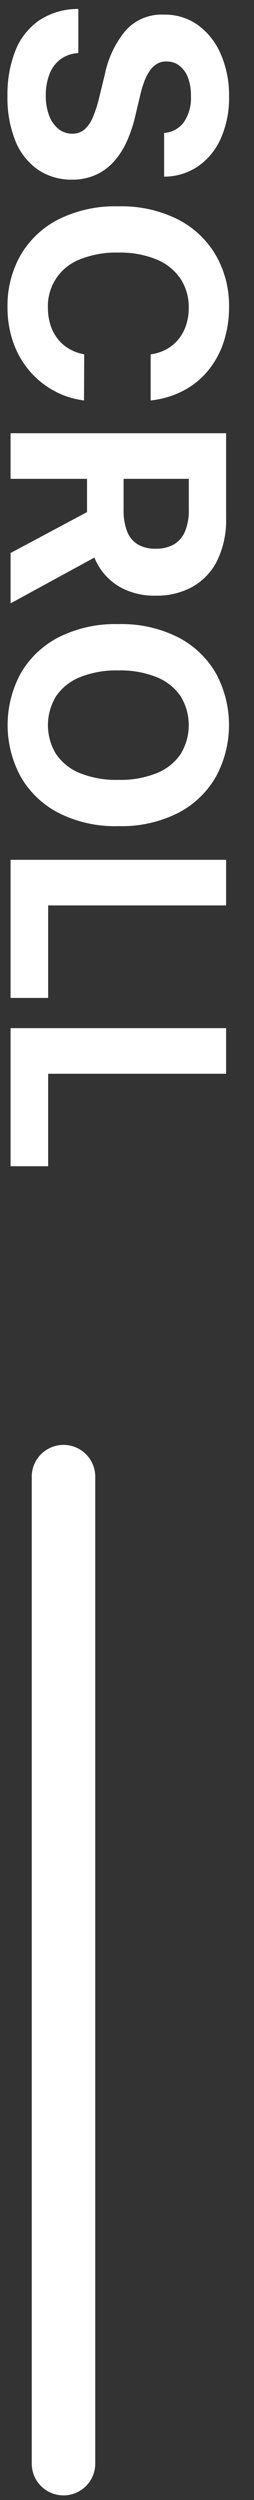 <svg xmlns="http://www.w3.org/2000/svg" xmlns:xlink="http://www.w3.org/1999/xlink" width="12" height="118" viewBox="0 0 12 118"><rect x="0" y="0" width="12" height="118" fill="#333333" stroke="none"/><defs><clipPath id="a"><rect width="12" height="118" transform="translate(1313 115)" fill="none"/></clipPath></defs><g transform="translate(-1313 -115)" clip-path="url(#a)"><path d="M153.12,793.75a1.5,1.5,0,0,1-1.5-1.5V745.667a1.5,1.5,0,0,1,3,0V792.25A1.5,1.5,0,0,1,153.12,793.75Z" transform="translate(1162.88 -560.969)" fill="#fff"/><path d="M6.408,6.746A1.258,1.258,0,0,0,5.9,5.812a2.029,2.029,0,0,0-1.228-.333,2.381,2.381,0,0,0-.89.147,1.251,1.251,0,0,0-.554.405.961.961,0,0,0-.191.587.826.826,0,0,0,.117.477,1.14,1.14,0,0,0,.35.35,2.5,2.5,0,0,0,.517.254,5.054,5.054,0,0,0,.626.181l.915.219a6.452,6.452,0,0,1,1.223.4,3.715,3.715,0,0,1,.964.612,2.571,2.571,0,0,1,.634.855,2.727,2.727,0,0,1,.231,1.129,2.814,2.814,0,0,1-.475,1.618,3.025,3.025,0,0,1-1.352,1.059,5.417,5.417,0,0,1-2.125.375,5.582,5.582,0,0,1-2.145-.378,3.122,3.122,0,0,1-1.422-1.121A3.319,3.319,0,0,1,.557,10.8H2.64a1.539,1.539,0,0,0,.3.853,1.586,1.586,0,0,0,.7.512,2.727,2.727,0,0,0,1,.172,2.6,2.6,0,0,0,.952-.159,1.457,1.457,0,0,0,.629-.442,1.022,1.022,0,0,0,.224-.651.853.853,0,0,0-.2-.577,1.572,1.572,0,0,0-.587-.4,6.06,6.06,0,0,0-.942-.3L3.6,9.536a4.649,4.649,0,0,1-2.033-.979A2.272,2.272,0,0,1,.825,6.761,2.659,2.659,0,0,1,1.32,5.146,3.3,3.3,0,0,1,2.695,4.067a4.861,4.861,0,0,1,1.989-.388,4.722,4.722,0,0,1,1.981.388,3.133,3.133,0,0,1,1.32,1.079,2.854,2.854,0,0,1,.487,1.6Zm12.628.636H16.859a2.154,2.154,0,0,0-.244-.753,1.921,1.921,0,0,0-.472-.564,2.083,2.083,0,0,0-.664-.358,2.571,2.571,0,0,0-.813-.124,2.428,2.428,0,0,0-1.377.39,2.527,2.527,0,0,0-.91,1.134,4.51,4.51,0,0,0-.323,1.8,4.546,4.546,0,0,0,.326,1.83,2.355,2.355,0,0,0,2.27,1.5,2.71,2.71,0,0,0,.8-.114,2.079,2.079,0,0,0,.659-.336,1.921,1.921,0,0,0,.48-.539,2.143,2.143,0,0,0,.266-.726l2.178.01a3.946,3.946,0,0,1-.42,1.35,4.077,4.077,0,0,1-.9,1.158,4.212,4.212,0,0,1-1.342.805,4.917,4.917,0,0,1-1.757.3,4.791,4.791,0,0,1-2.434-.616,4.355,4.355,0,0,1-1.69-1.785,5.974,5.974,0,0,1-.619-2.829A5.927,5.927,0,0,1,10.5,6.075a4.382,4.382,0,0,1,1.7-1.782,4.78,4.78,0,0,1,2.416-.614,5.245,5.245,0,0,1,1.643.249,4.191,4.191,0,0,1,1.345.723,3.794,3.794,0,0,1,.957,1.161A4.349,4.349,0,0,1,19.036,7.383ZM20.582,14V3.818H24.6a4.357,4.357,0,0,1,1.971.41,2.9,2.9,0,0,1,1.248,1.158,3.466,3.466,0,0,1,.43,1.757,3.322,3.322,0,0,1-.437,1.743A2.835,2.835,0,0,1,26.546,10a4.69,4.69,0,0,1-2,.388h-2.69V8.661H24.2a2.689,2.689,0,0,0,1.024-.169,1.231,1.231,0,0,0,.609-.507,1.617,1.617,0,0,0,.2-.84,1.683,1.683,0,0,0-.2-.855,1.278,1.278,0,0,0-.612-.529,2.557,2.557,0,0,0-1.032-.181H22.735V14Zm5.5-4.634L28.612,14H26.235L23.759,9.366Zm13.045-.457a5.908,5.908,0,0,1-.629,2.834,4.383,4.383,0,0,1-1.71,1.782,5.116,5.116,0,0,1-4.865,0,4.389,4.389,0,0,1-1.705-1.785,5.915,5.915,0,0,1-.626-2.829,5.927,5.927,0,0,1,.626-2.834,4.372,4.372,0,0,1,1.705-1.782,5.125,5.125,0,0,1,4.865,0A4.383,4.383,0,0,1,38.5,6.075,5.908,5.908,0,0,1,39.126,8.909Zm-2.183,0a4.58,4.58,0,0,0-.321-1.82,2.478,2.478,0,0,0-.9-1.124,2.615,2.615,0,0,0-2.724,0,2.478,2.478,0,0,0-.9,1.124,4.58,4.58,0,0,0-.321,1.82,4.58,4.58,0,0,0,.321,1.82,2.478,2.478,0,0,0,.9,1.124,2.615,2.615,0,0,0,2.724,0,2.478,2.478,0,0,0,.9-1.124A4.58,4.58,0,0,0,36.944,8.909ZM40.717,14V3.818H42.87v8.407h4.365V14Zm7.945,0V3.818h2.153v8.407H55.18V14Z" transform="translate(1327.5 114.866) rotate(90)" fill="#fff"/></g></svg>